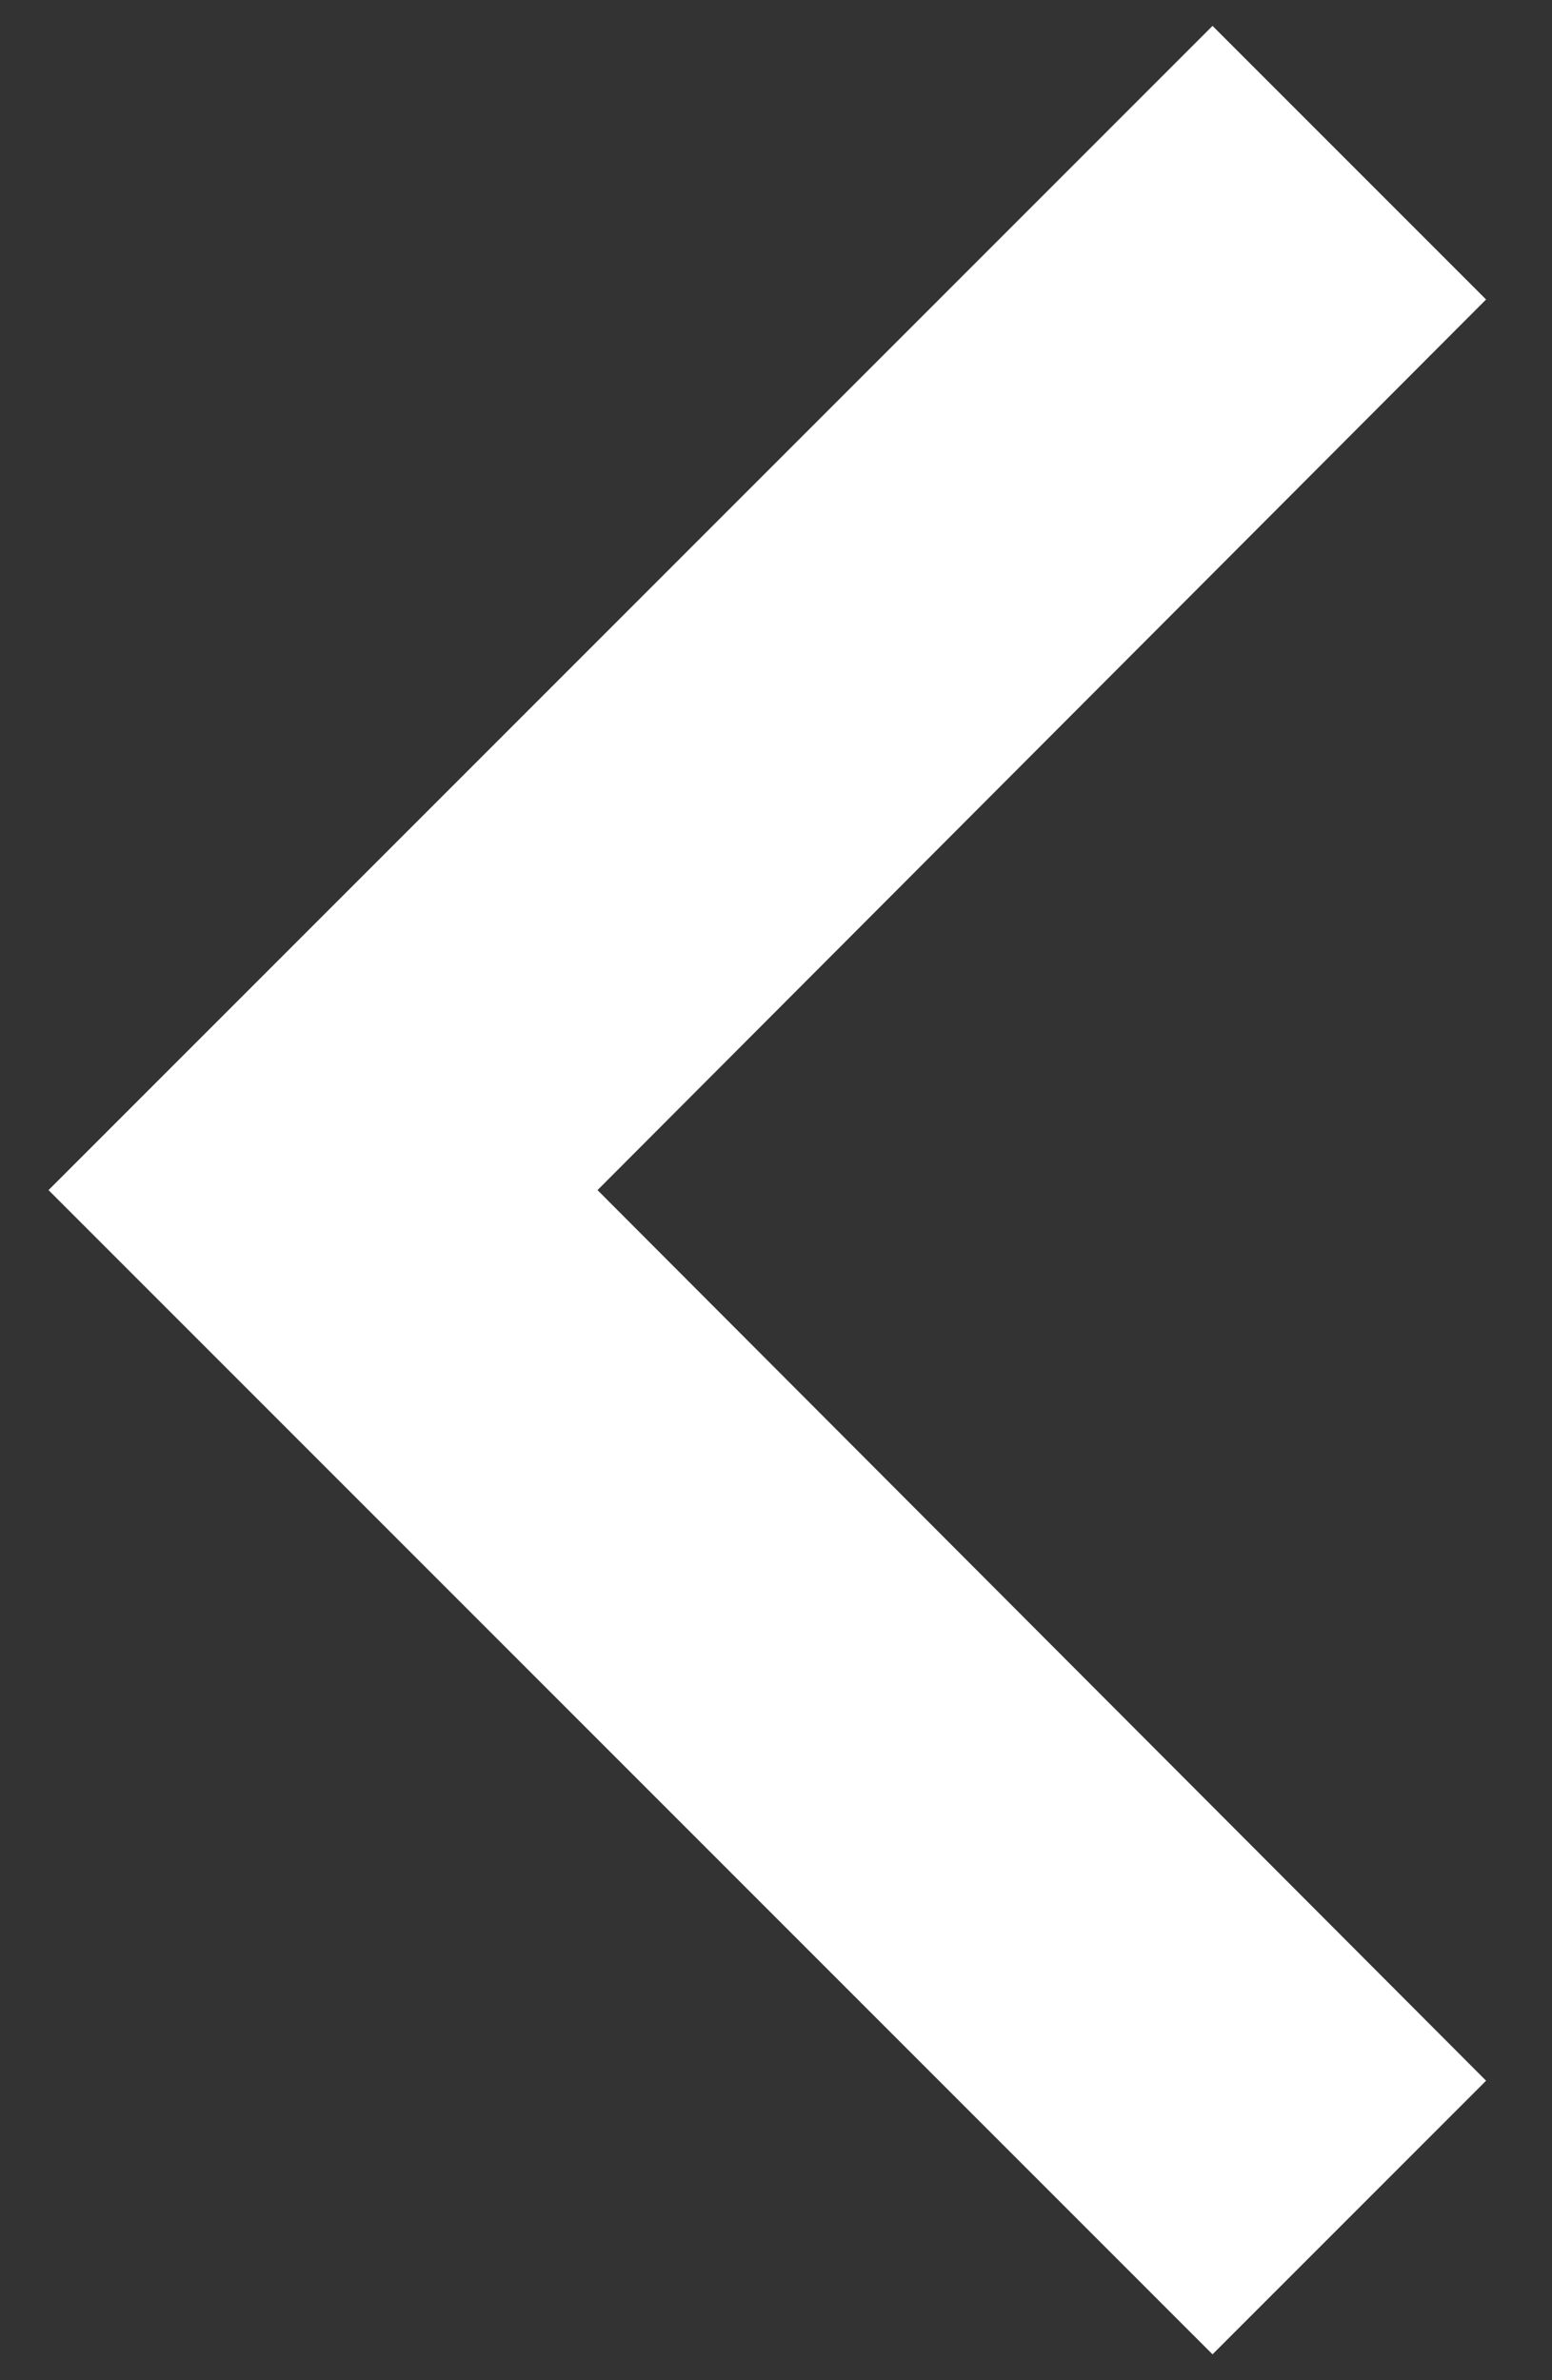 <svg width="15" height="23" viewBox="0 0 15 23" fill="none" xmlns="http://www.w3.org/2000/svg">
<rect x="0" y="0" width="15" height="23" fill="#333333" stroke="none"/>
<path d="M14.363 2.894L11.719 0.25L0.469 11.5L11.719 22.75L14.363 20.106L5.775 11.5L14.363 2.894Z" fill="white"/>
</svg>
